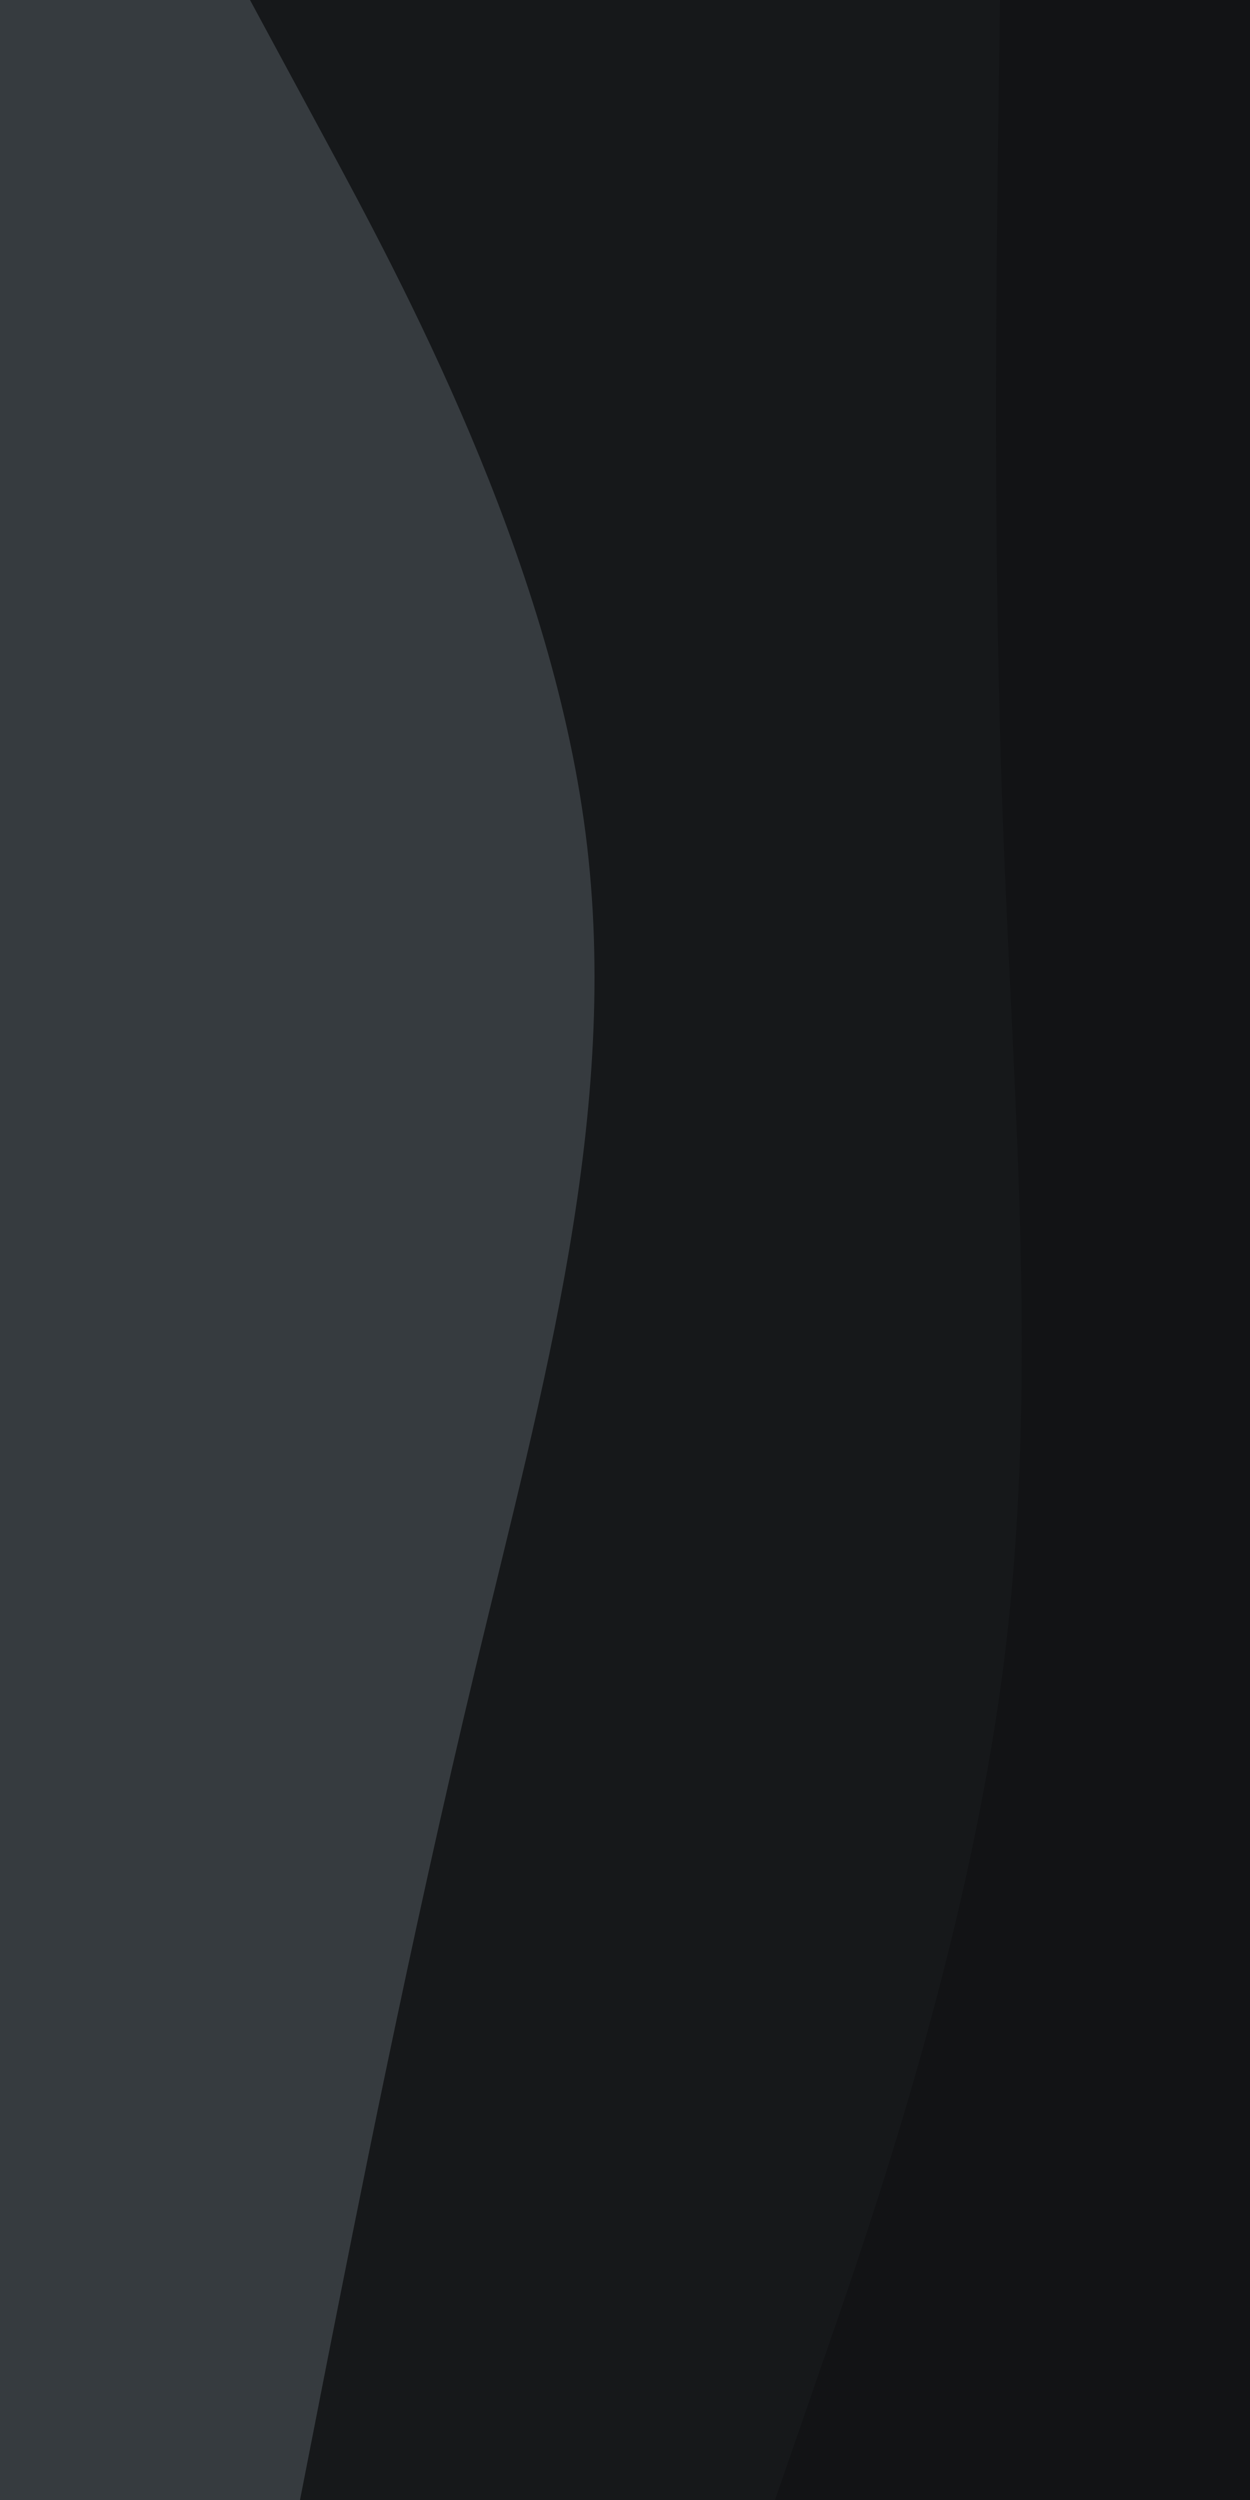 <svg id="visual" viewBox="0 0 450 900" width="450" height="900" xmlns="http://www.w3.org/2000/svg" xmlns:xlink="http://www.w3.org/1999/xlink" version="1.1"><path d="M278 900L295.3 850C312.7 800 347.3 700 360.2 600C373 500 364 400 360.2 300C356.3 200 357.7 100 358.3 50L359 0L450 0L450 50C450 100 450 200 450 300C450 400 450 500 450 600C450 700 450 800 450 850L450 900Z" fill="#121315"></path><path d="M107 900L116.8 850C126.7 800 146.3 700 170.3 600C194.3 500 222.7 400 209.8 300C197 200 143 100 116 50L89 0L360 0L359.3 50C358.7 100 357.3 200 361.2 300C365 400 374 500 361.2 600C348.3 700 313.7 800 296.3 850L279 900Z" fill="#16181a"></path><path d="M0 900L0 850C0 800 0 700 0 600C0 500 0 400 0 300C0 200 0 100 0 50L0 0L90 0L117 50C144 100 198 200 210.8 300C223.7 400 195.3 500 171.3 600C147.3 700 127.7 800 117.8 850L108 900Z" fill="#363b3f"></path></svg>
